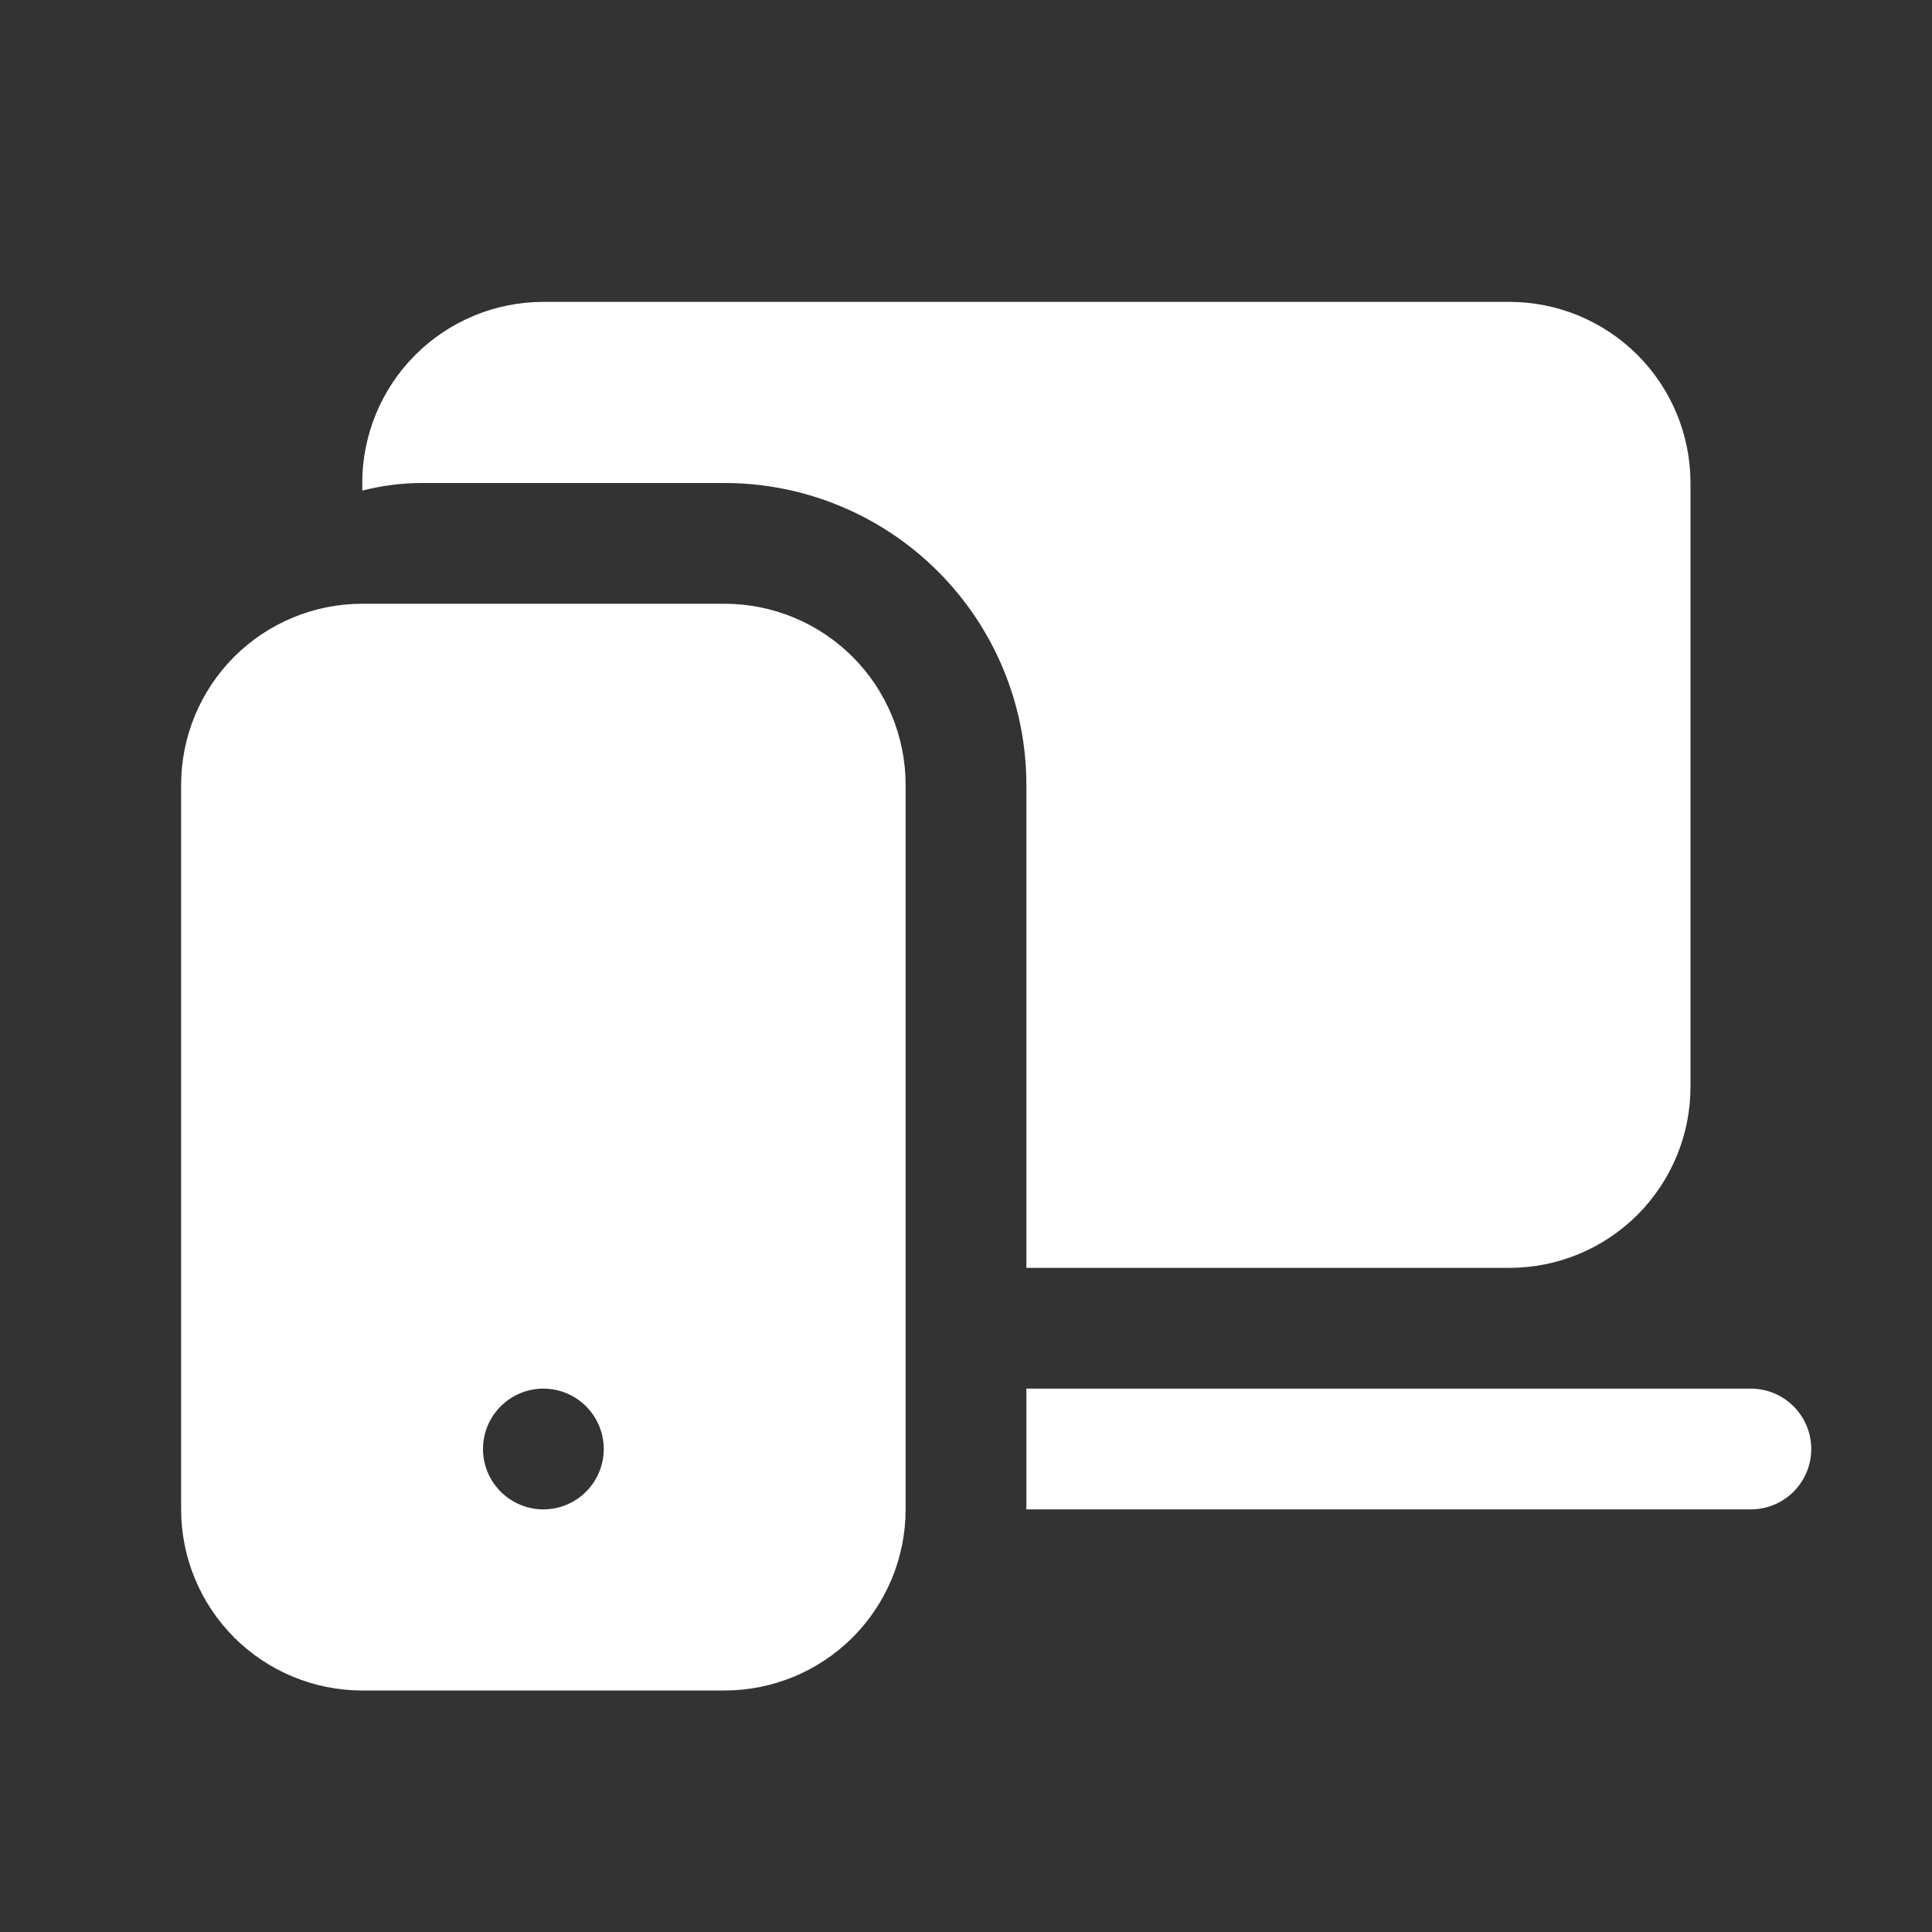 <svg width="44" height="44" viewBox="0 0 44 44" fill="none" xmlns="http://www.w3.org/2000/svg">
<rect x="0" y="0" width="44" height="44" fill="#333333" stroke="none"/>
<path d="M8.25 11C8.25 9.906 8.685 8.857 9.458 8.083C10.232 7.31 11.281 6.875 12.375 6.875H34.375C35.469 6.875 36.518 7.31 37.292 8.083C38.065 8.857 38.5 9.906 38.5 11V24.75C38.5 25.844 38.065 26.893 37.292 27.667C36.518 28.44 35.469 28.875 34.375 28.875H23.375V17.875C23.375 16.052 22.651 14.303 21.361 13.014C20.072 11.724 18.323 11 16.5 11H9.625C9.149 11 8.69 11.06 8.25 11.173V11ZM39.875 34.375H23.375V31.625H39.875C40.24 31.625 40.589 31.77 40.847 32.028C41.105 32.286 41.25 32.635 41.25 33C41.25 33.365 41.105 33.714 40.847 33.972C40.589 34.23 40.24 34.375 39.875 34.375ZM8.25 13.75C7.156 13.75 6.107 14.185 5.333 14.958C4.56 15.732 4.125 16.781 4.125 17.875V34.375C4.125 35.469 4.56 36.518 5.333 37.292C6.107 38.065 7.156 38.5 8.25 38.5H16.5C17.594 38.5 18.643 38.065 19.417 37.292C20.19 36.518 20.625 35.469 20.625 34.375V17.875C20.625 16.781 20.19 15.732 19.417 14.958C18.643 14.185 17.594 13.75 16.5 13.75H8.25ZM12.375 34.375C12.01 34.375 11.661 34.23 11.403 33.972C11.145 33.714 11 33.365 11 33C11 32.635 11.145 32.286 11.403 32.028C11.661 31.77 12.01 31.625 12.375 31.625C12.74 31.625 13.089 31.77 13.347 32.028C13.605 32.286 13.75 32.635 13.75 33C13.75 33.365 13.605 33.714 13.347 33.972C13.089 34.23 12.74 34.375 12.375 34.375Z" fill="white"/>
</svg>
